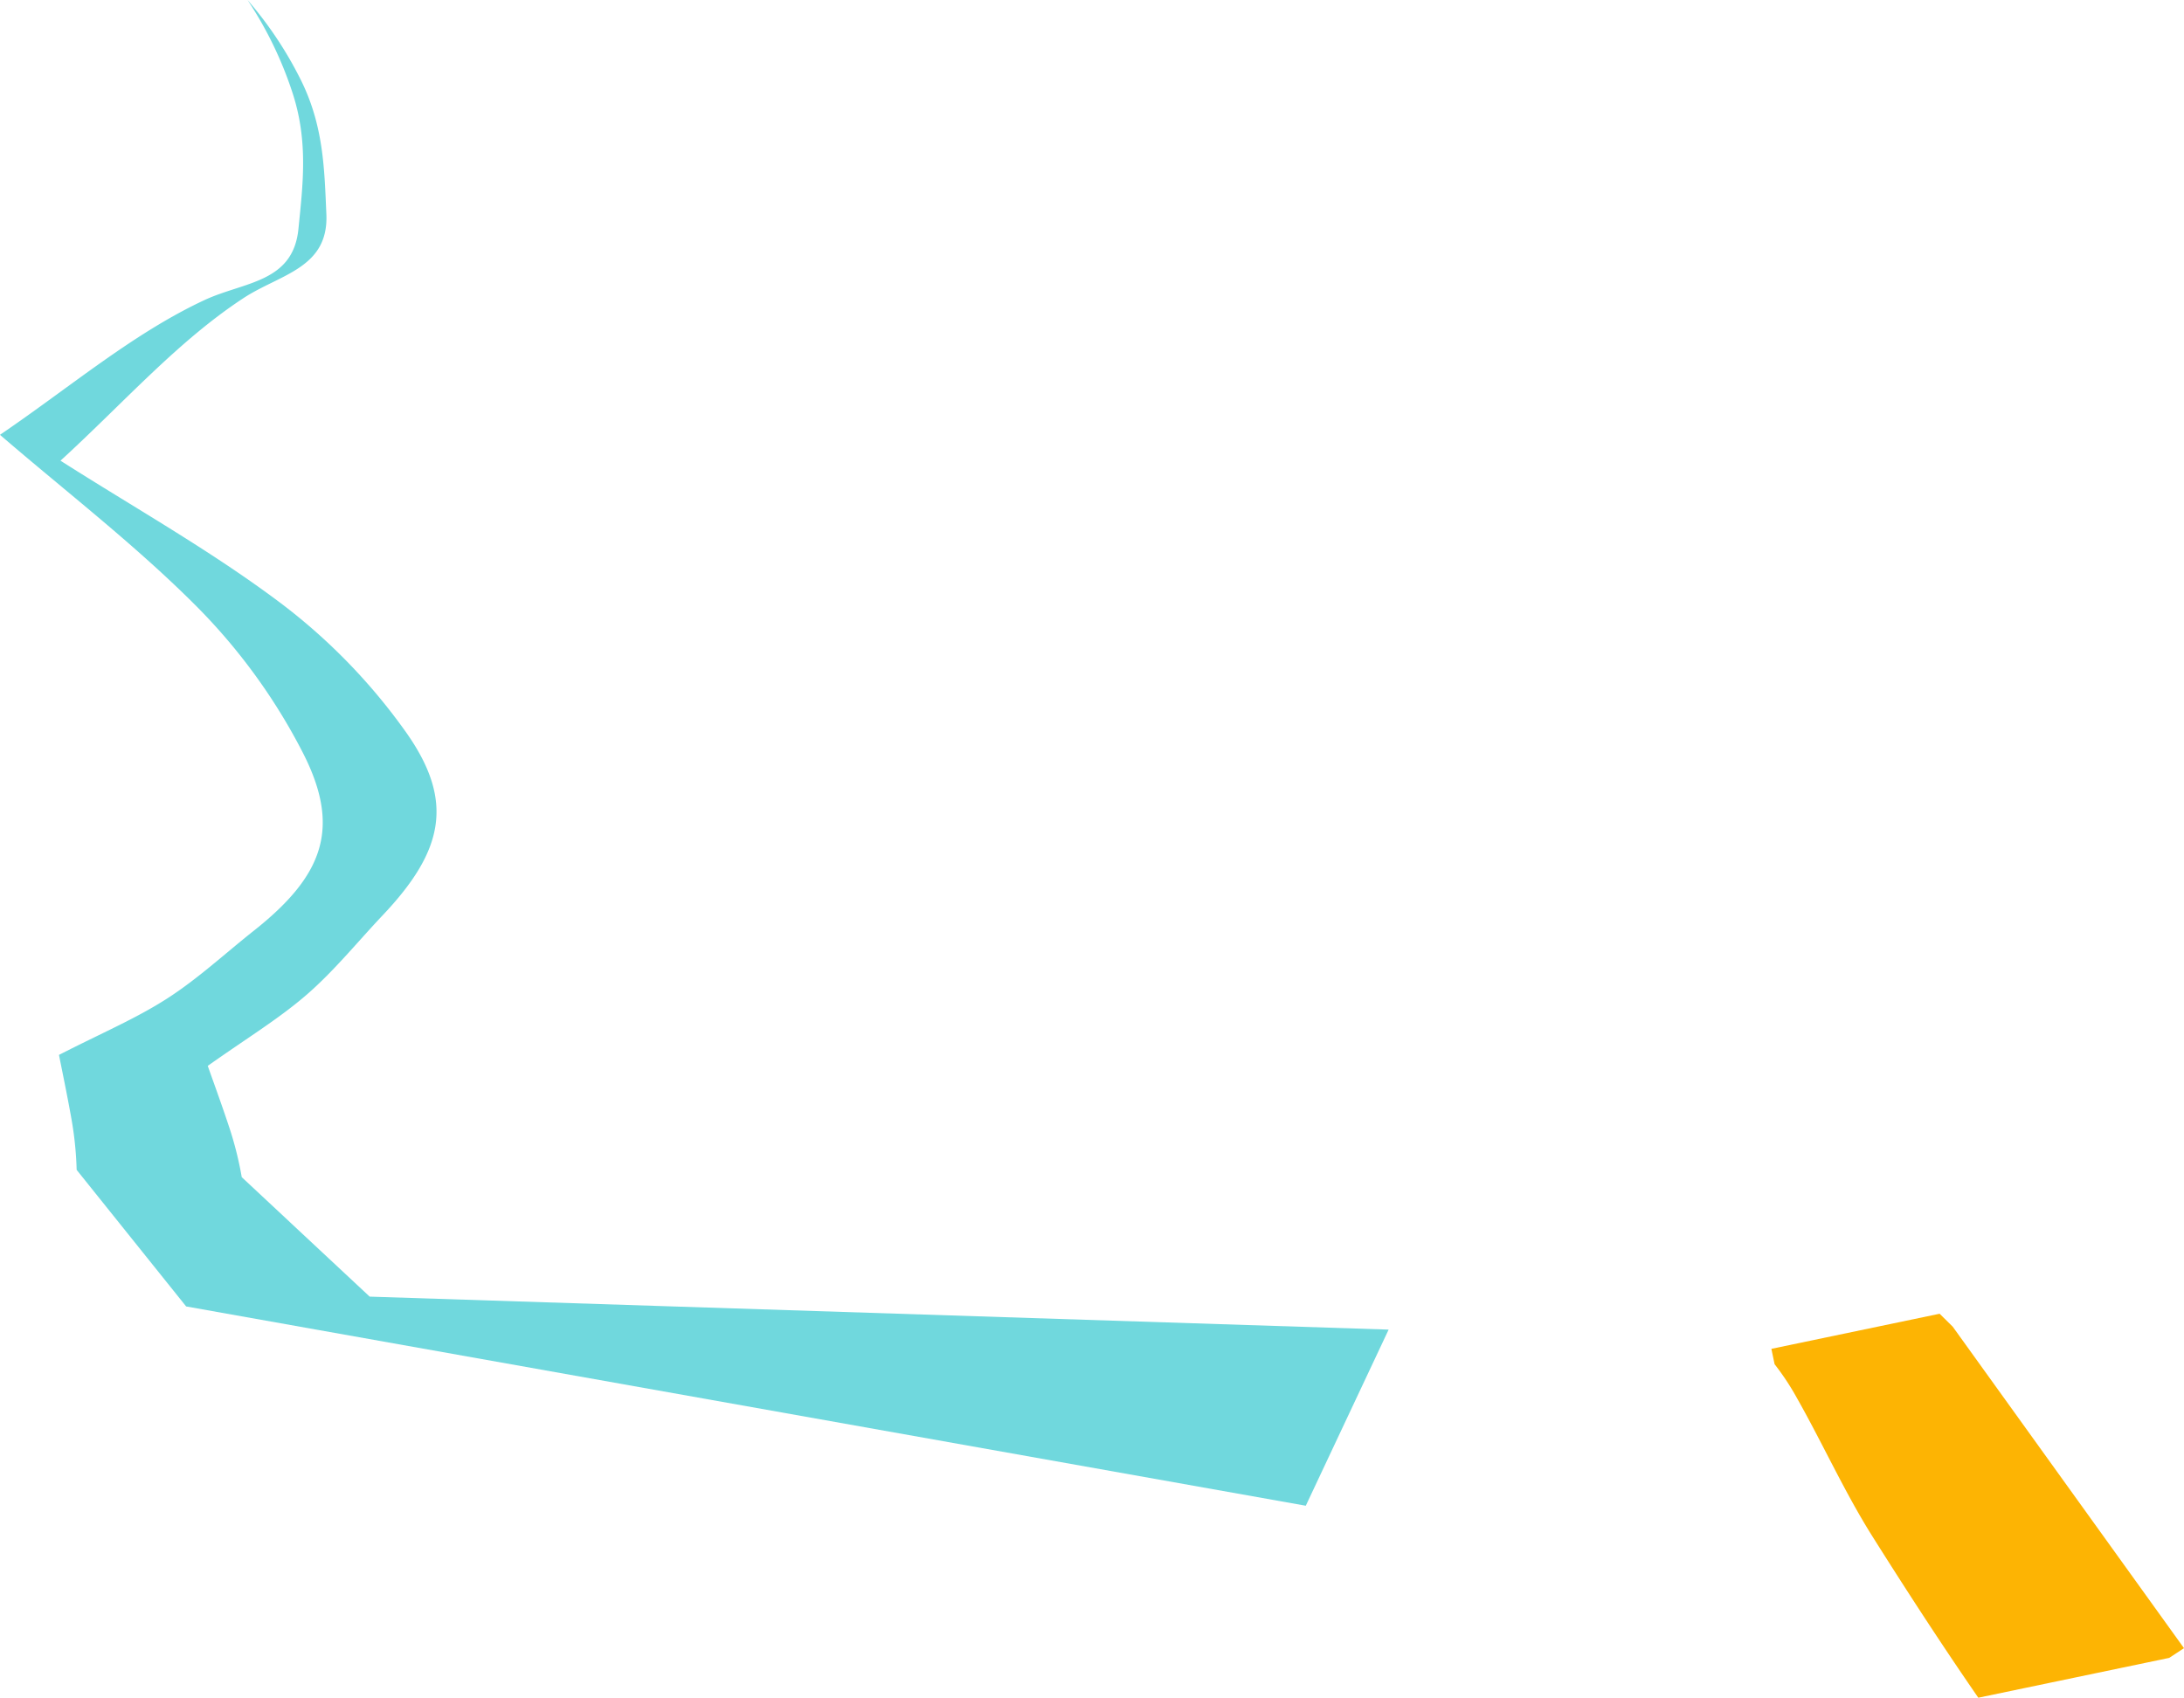<svg xmlns="http://www.w3.org/2000/svg" width="364.997" height="283.773" viewBox="0 0 364.997 283.773">
  <g id="Group_127" data-name="Group 127" transform="translate(-74.965 -760.622)">
    <path id="Path_83" data-name="Path 83" d="M415.746,792.03l-21.379-19.969a57.88,57.88,0,0,0-2.08-8.3c-1.357-4.1-2.851-8.16-3.6-10.3,6.482-4.6,11.875-7.859,16.567-11.929,4.6-4,8.486-8.825,12.7-13.279,10.188-10.779,11.971-19.063,3.9-30.515a98.449,98.449,0,0,0-20.9-21.569c-11.7-8.813-24.6-16.034-36.878-23.867,10.552-9.653,19.566-19.951,30.593-27.182,6.088-3.992,14.24-4.967,13.841-14.029-.332-7.53-.454-14.794-4.294-22.48a63.737,63.737,0,0,0-8.882-13.315,63.574,63.574,0,0,1,7.479,15.4c2.7,8.157,1.78,15.365,1.029,22.863-.9,9.026-9.112,8.822-15.708,11.9-11.95,5.577-22.347,14.477-34.173,22.519,11.031,9.511,22.762,18.506,33.078,28.9a98.473,98.473,0,0,1,17.593,24.341c6.342,12.491,3.391,20.434-8.237,29.641-4.808,3.806-9.34,8.026-14.469,11.323C376.7,745.55,370.9,748,363.824,751.627c.432,2.221,1.328,6.45,2.083,10.705a57.692,57.692,0,0,1,.869,8.512l18.3,22.828,187.117,33.31,13.845-29.438Z" transform="translate(-279.001 185.323)" fill="#70d8dd"/>
    <path id="Path_84" data-name="Path 84" d="M1066.334,694.163l-2.476,1.624-31.9,6.657c-6.1-8.834-11.951-17.847-17.67-26.926-4.691-7.447-8.326-15.552-12.675-23.224a42.262,42.262,0,0,0-3.7-5.594l-.537-2.571,28.117-5.868,2.2,2.175Z" transform="translate(-626.372 341.952)" fill="#fdb403"/>
  </g>
</svg>
